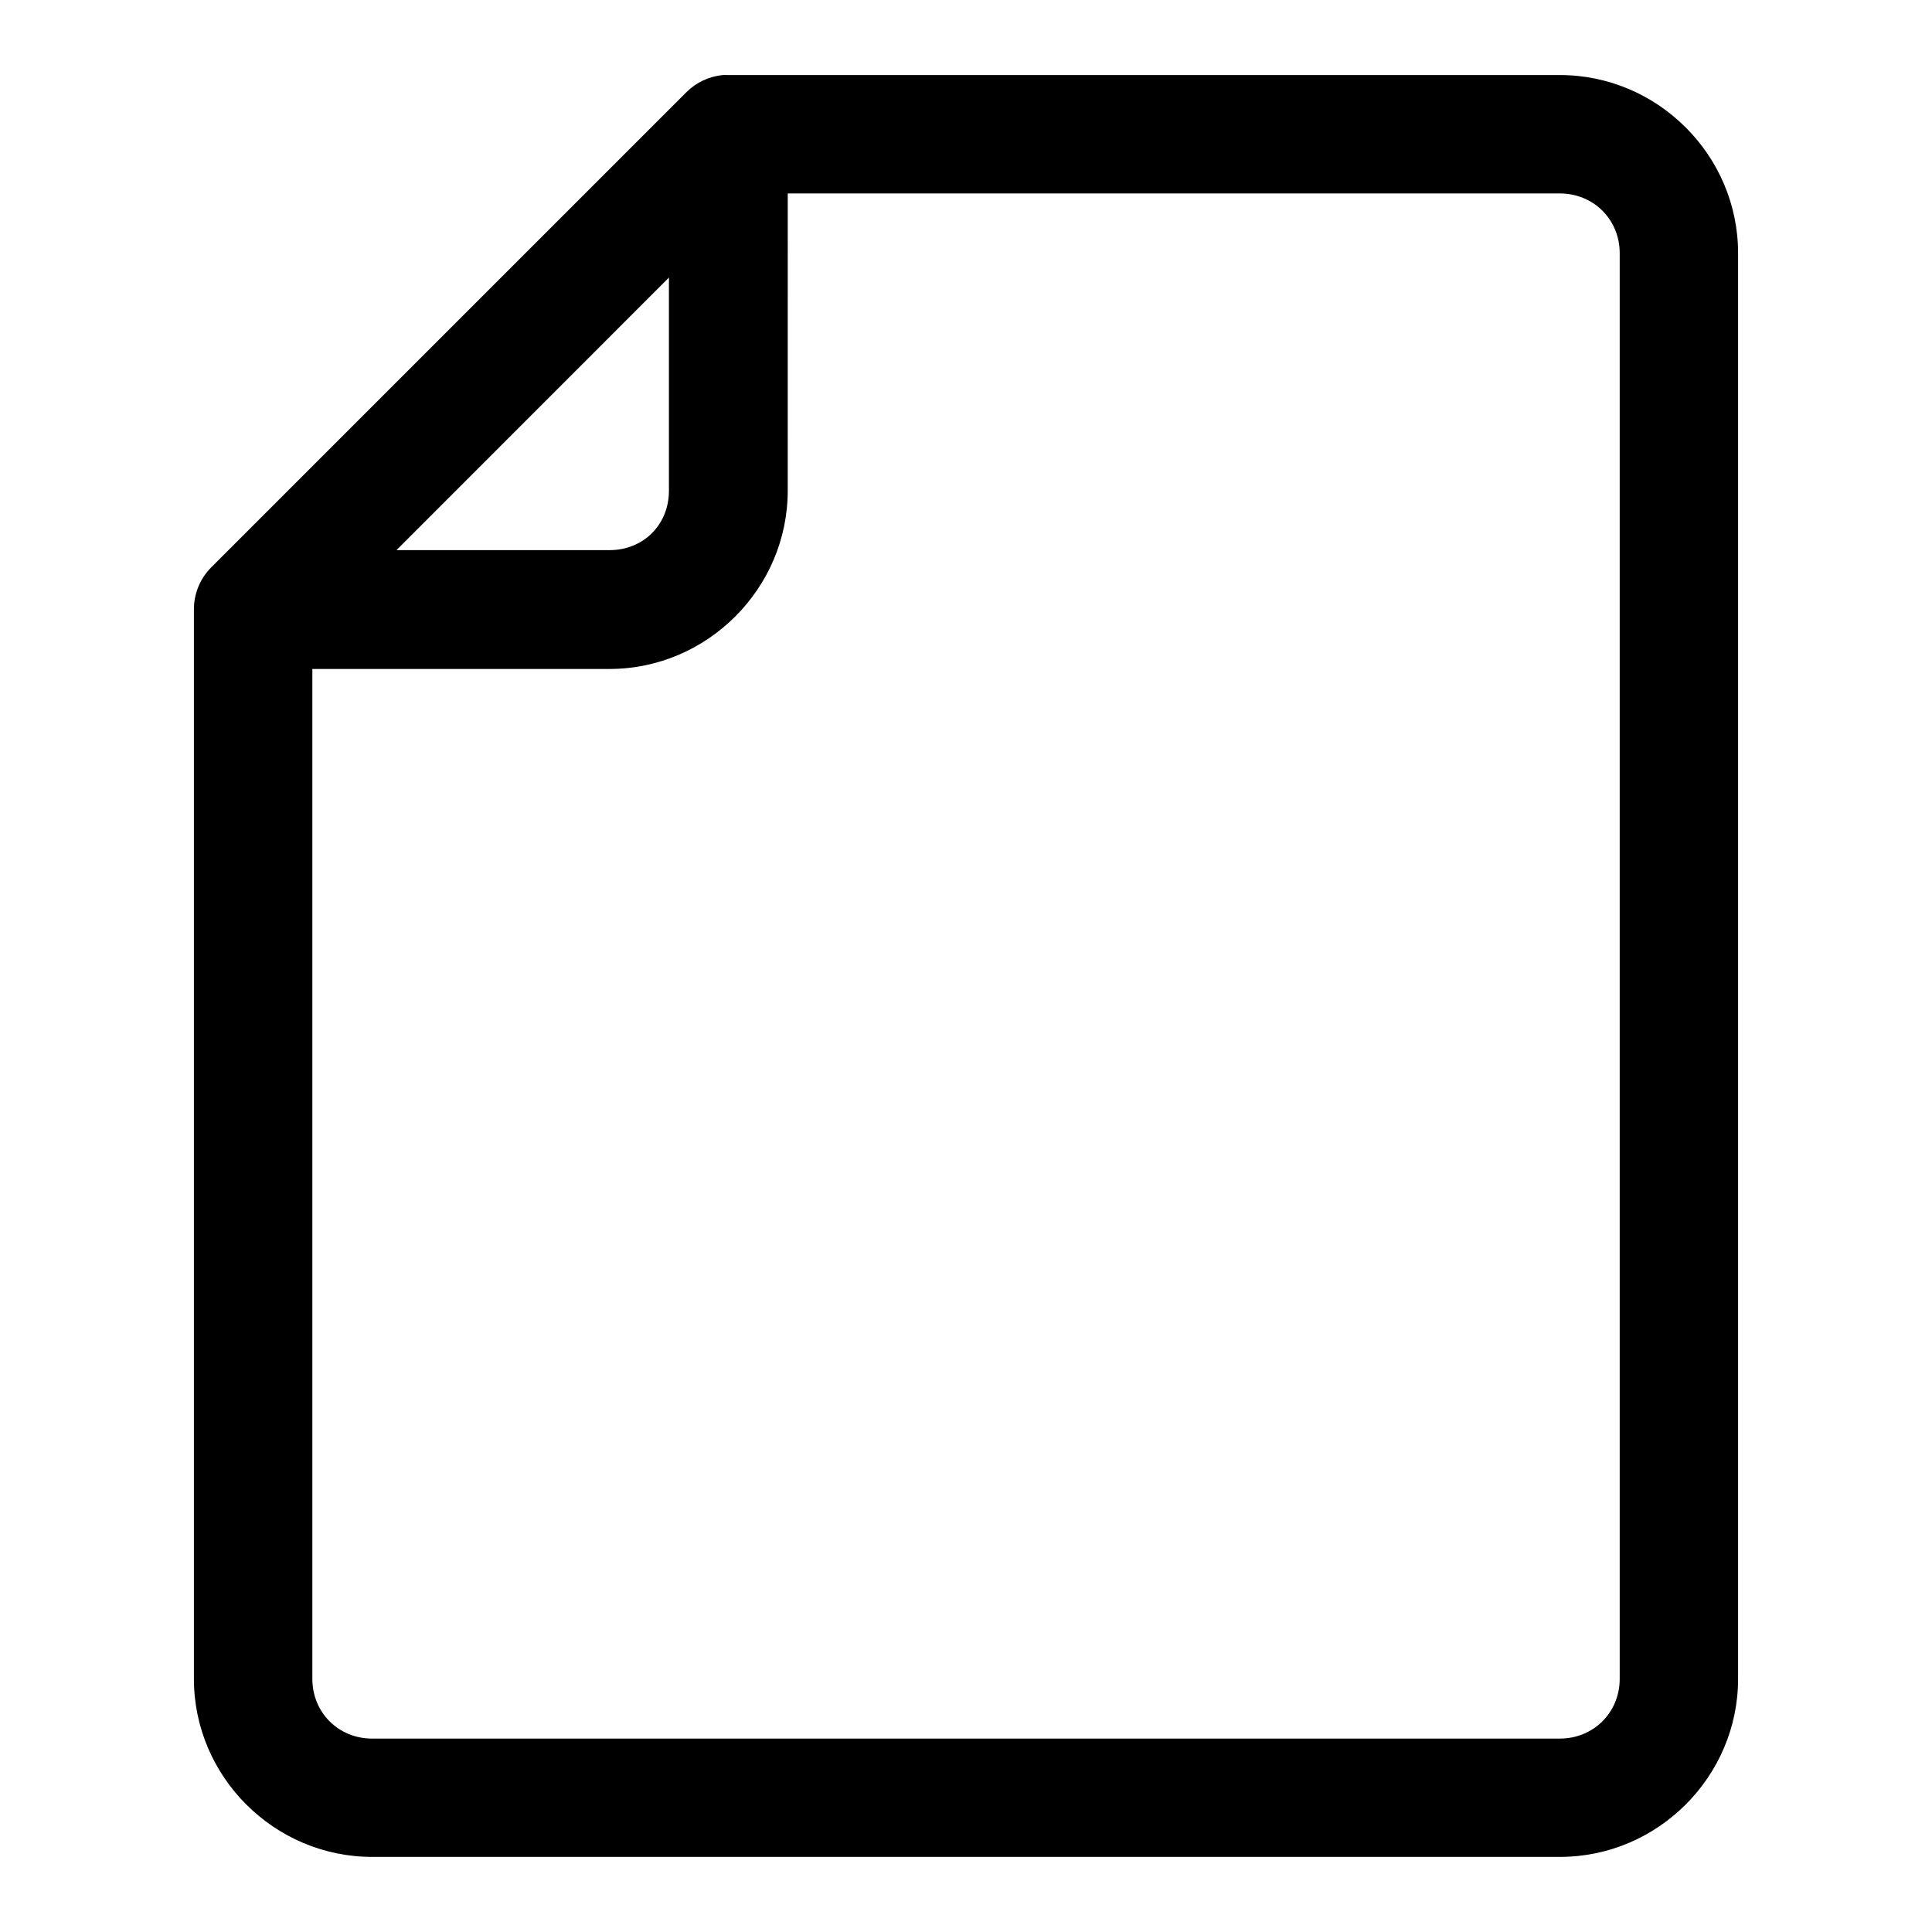 <?xml version="1.0" encoding="UTF-8"?>
<!-- Uploaded to: ICON Repo, www.iconrepo.com, Generator: ICON Repo Mixer Tools -->
<svg fill="#000000" width="800px" height="800px" version="1.1" viewBox="144 144 512 512" xmlns="http://www.w3.org/2000/svg">
 <path d="m335.45 163.9c-3.602 0.367-6.969 1.965-9.531 4.519l-125.98 125.98c-2.938 2.969-4.574 6.984-4.551 11.164v283.36c0 25.906 21.301 47.172 47.203 47.172h314.82c25.902 0 47.199-21.266 47.199-47.172v-377.86c0-25.902-21.297-47.172-47.199-47.172h-220.33c-0.543-0.027-1.086-0.027-1.629 0zm17.312 31.367h204.64c8.887 0 15.836 6.918 15.836 15.805v377.86c0 8.891-6.949 15.809-15.836 15.809h-314.82c-8.891 0-15.805-6.918-15.805-15.809v-267.65h78.75c25.895 0 47.23-21.336 47.23-47.23zm-31.488 22.293v56.488c0 8.992-6.75 15.742-15.742 15.742h-56.457z"/>
</svg>